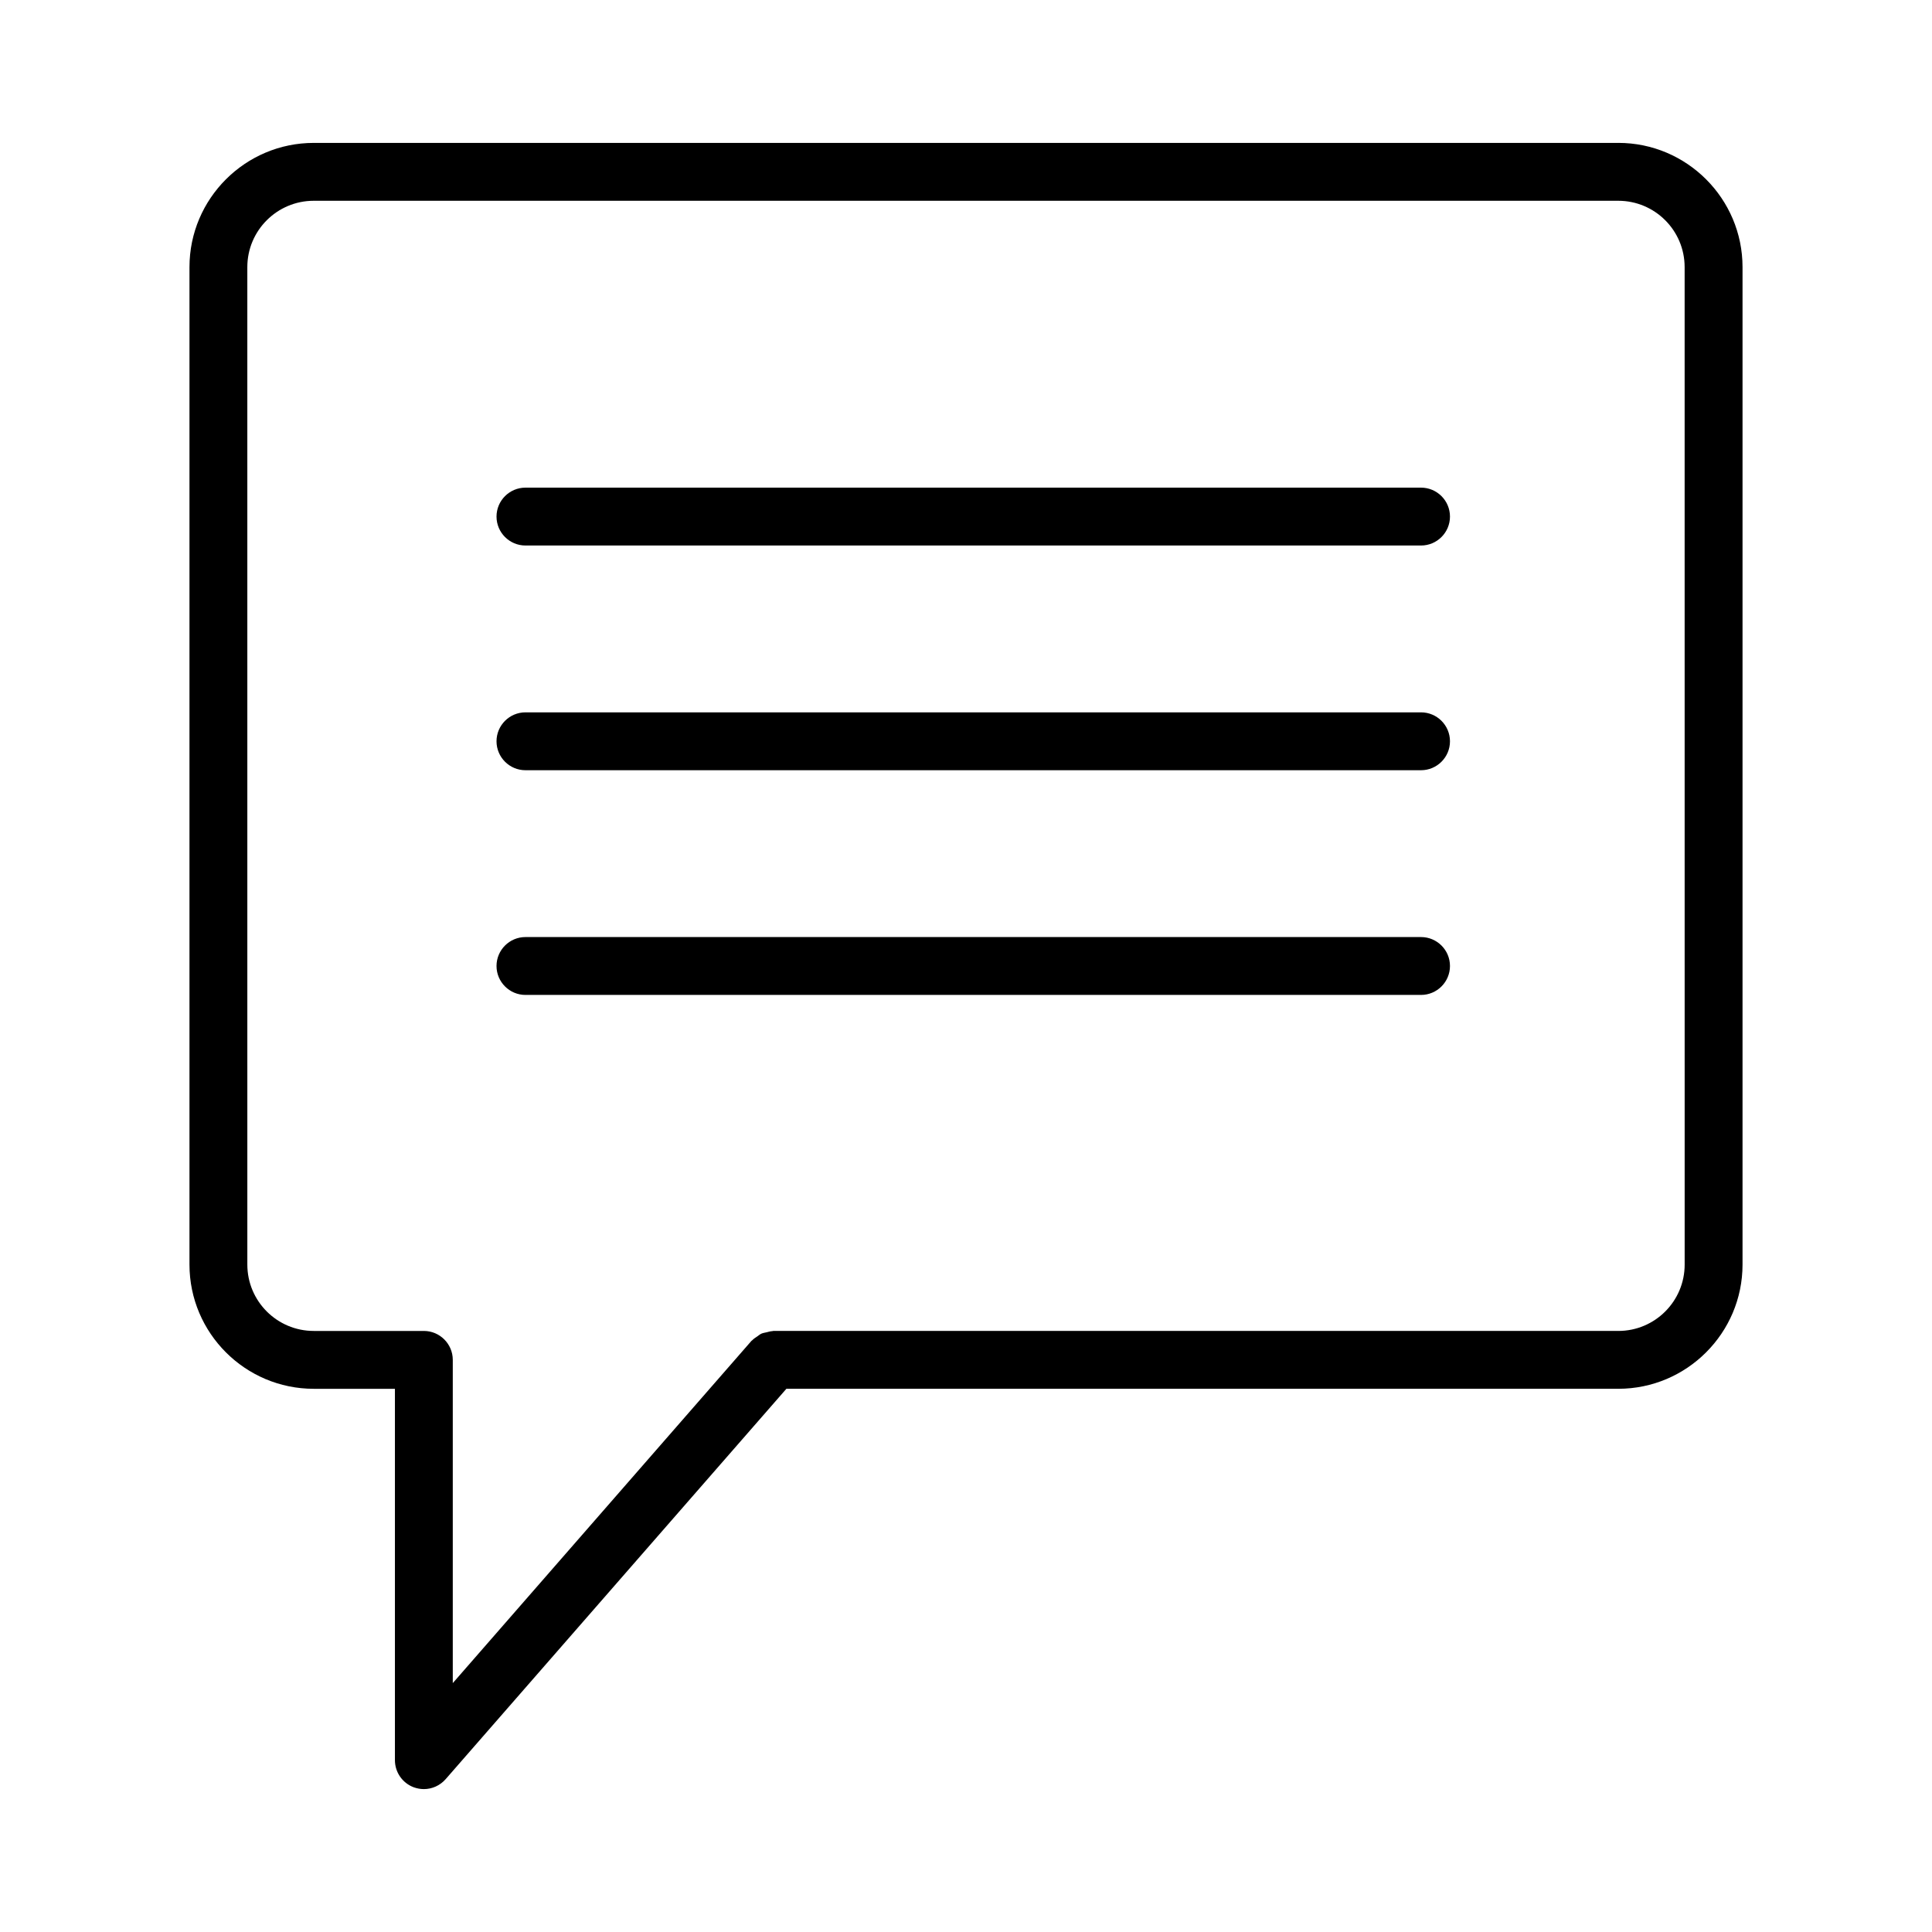 <?xml version="1.0" encoding="UTF-8"?>
<!-- The Best Svg Icon site in the world: iconSvg.co, Visit us! https://iconsvg.co -->
<svg fill="#000000" width="800px" height="800px" version="1.1" viewBox="144 144 512 512" xmlns="http://www.w3.org/2000/svg">
 <g>
  <path d="m572.87 181.87h-345.72c-18.16 0-32.938 14.773-32.938 32.918v264.34c0 18.141 14.773 32.918 32.938 32.918h21.508v98.414c0 3.199 1.984 6.059 4.977 7.184 0.879 0.316 1.797 0.484 2.691 0.484 2.168 0 4.285-0.934 5.777-2.637l90.297-103.45h220.47c18.141 0 32.918-14.773 32.918-32.918v-264.34c0-18.141-14.773-32.918-32.918-32.918zm17.582 297.26c0 9.707-7.875 17.582-17.582 17.582h-223.95c-0.098 0-0.18 0.051-0.273 0.055-0.504 0.02-0.977 0.18-1.473 0.297-0.484 0.117-0.98 0.176-1.426 0.379-0.371 0.168-0.672 0.457-1.02 0.688-0.488 0.328-0.984 0.633-1.387 1.062-0.062 0.062-0.145 0.09-0.203 0.156l-79.148 90.691v-85.66c0-4.227-3.441-7.668-7.668-7.668h-29.176c-9.707 0-17.598-7.875-17.598-17.582l-0.004-264.34c0-9.707 7.894-17.582 17.598-17.582h345.72c9.707 0 17.582 7.875 17.582 17.582z"/>
  <path d="m520.59 273.23h-237.34c-4.227 0-7.668 3.441-7.668 7.668 0 4.227 3.441 7.668 7.668 7.668h237.34c4.227 0 7.668-3.441 7.668-7.668 0-4.227-3.441-7.668-7.668-7.668z"/>
  <path d="m520.59 332.78h-237.34c-4.227 0-7.668 3.441-7.668 7.668 0 4.227 3.441 7.668 7.668 7.668h237.34c4.227 0 7.668-3.441 7.668-7.668 0-4.227-3.441-7.668-7.668-7.668z"/>
  <path d="m520.59 392.33h-237.34c-4.227 0-7.668 3.441-7.668 7.668s3.441 7.668 7.668 7.668h237.34c4.227 0 7.668-3.441 7.668-7.668 0-4.231-3.441-7.668-7.668-7.668z"/>
 </g>
</svg>